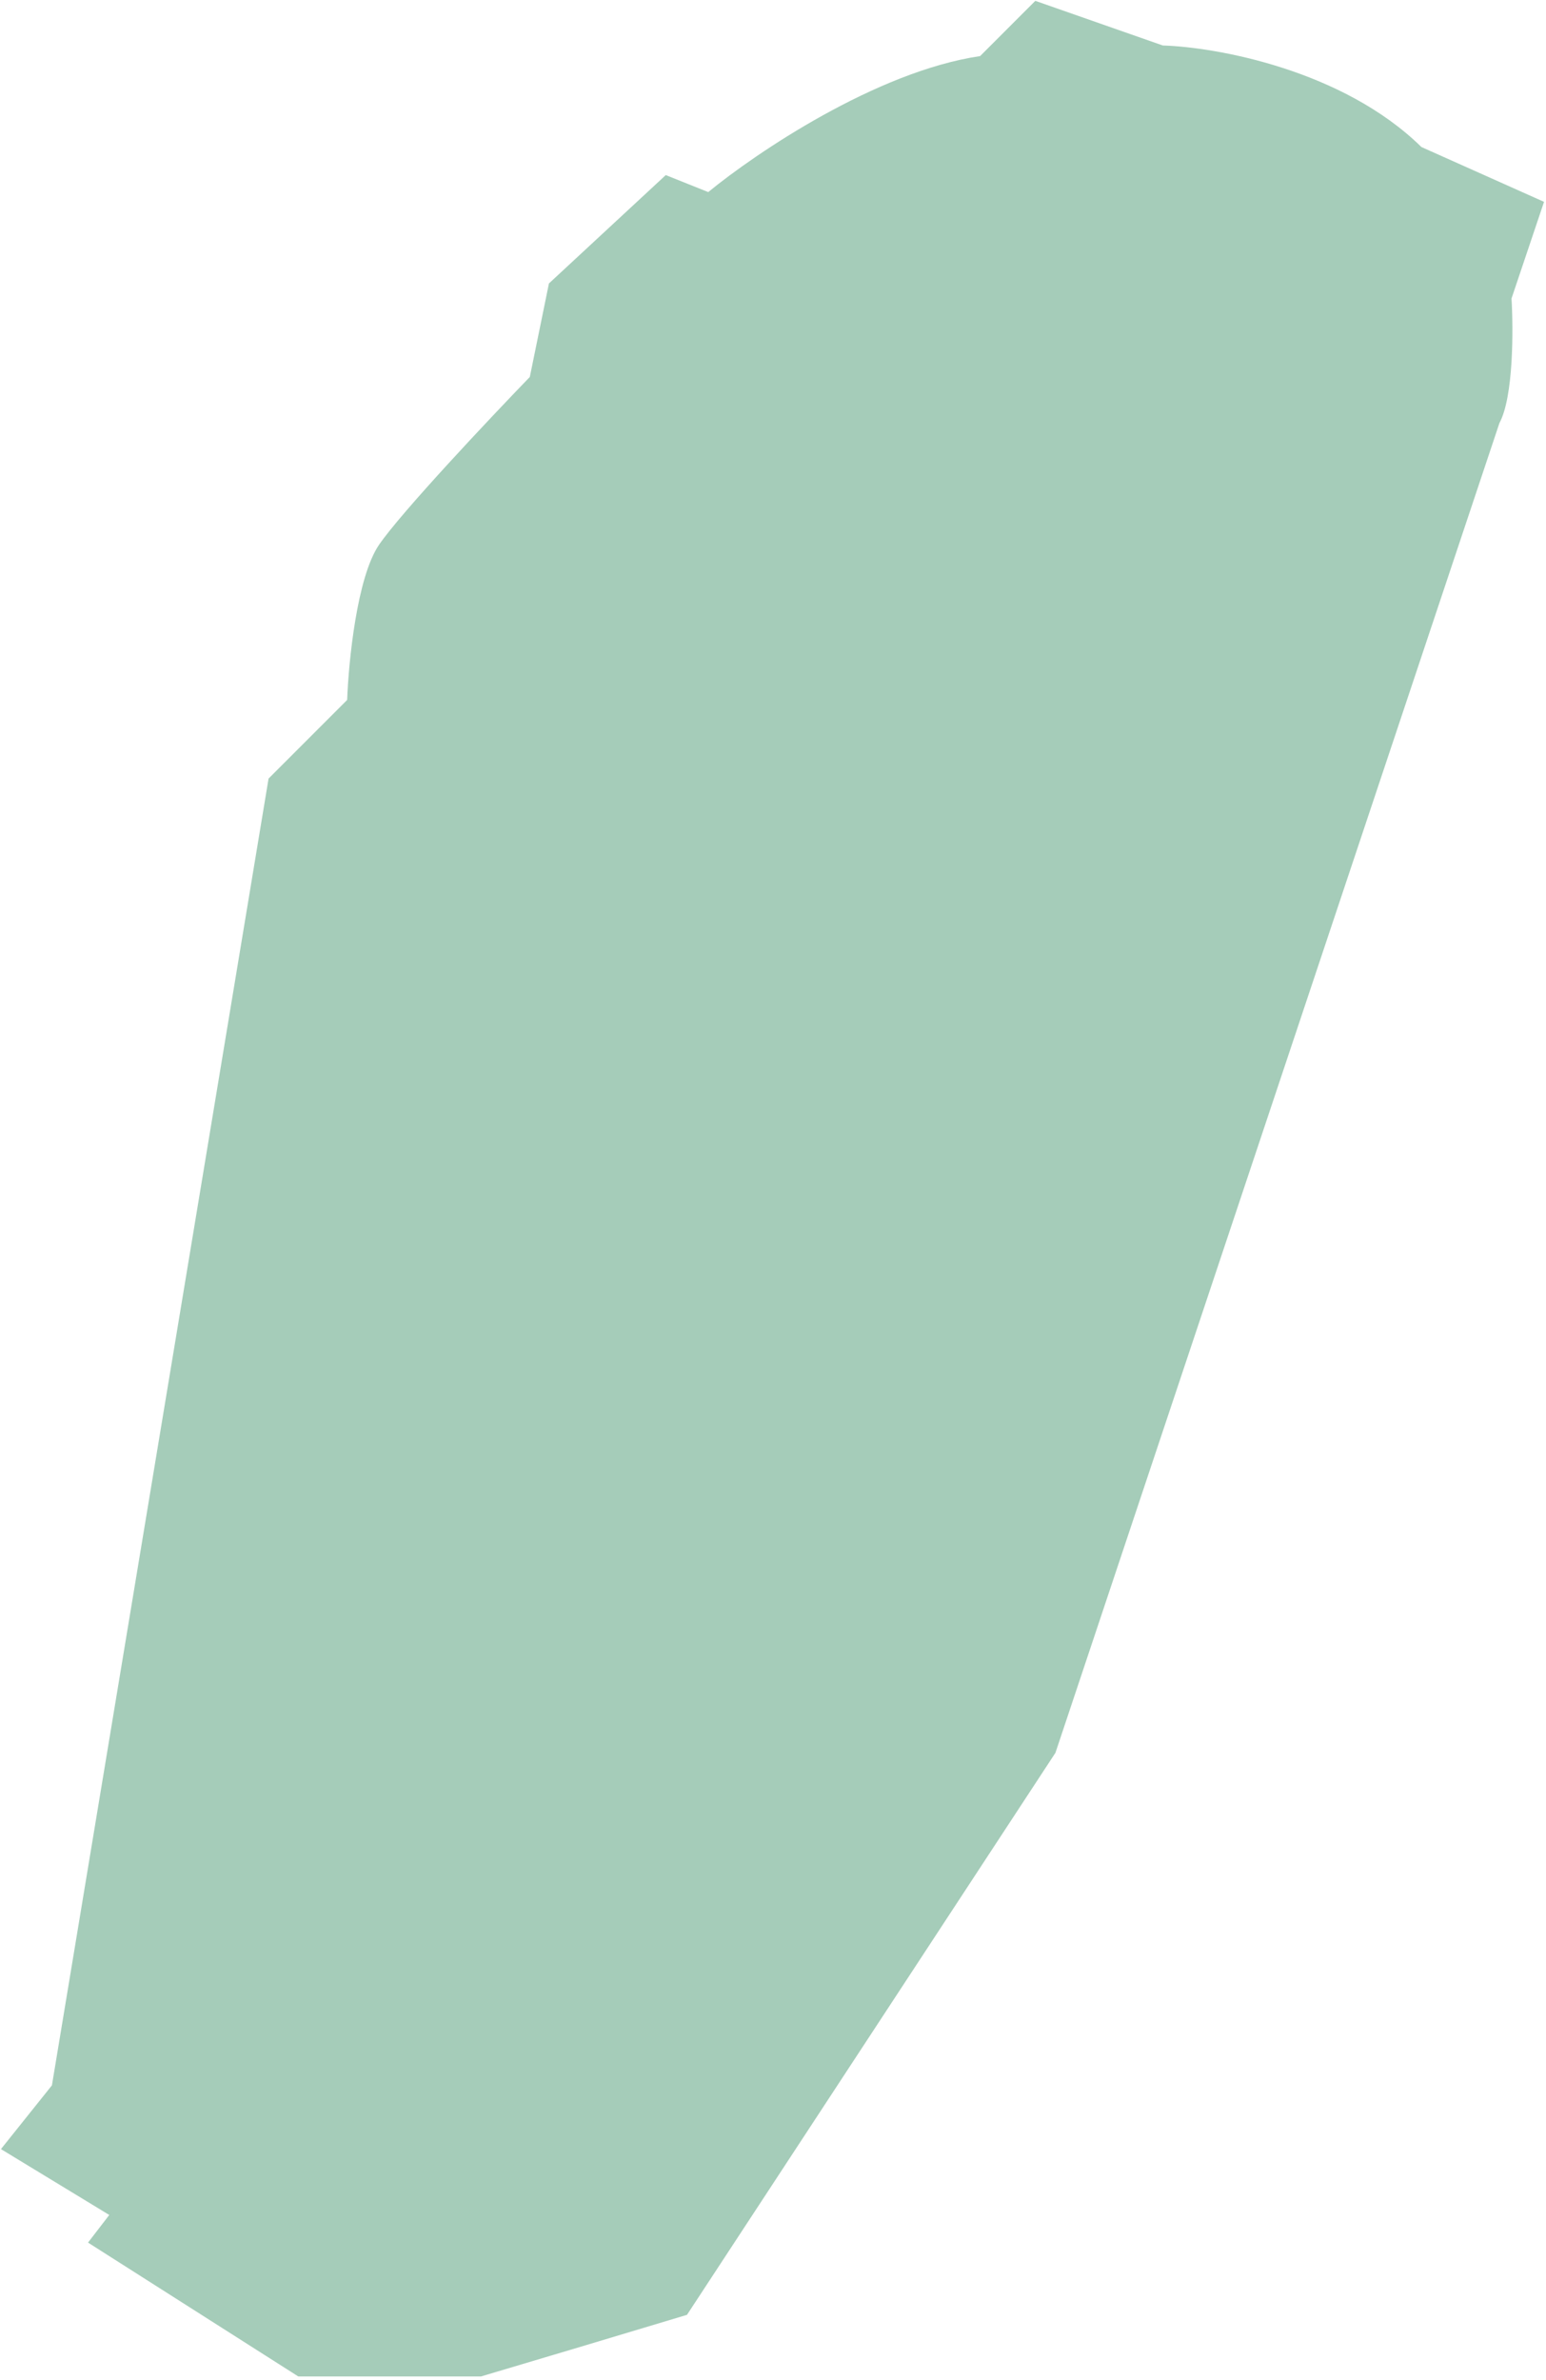 <?xml version="1.0" encoding="UTF-8"?> <svg xmlns="http://www.w3.org/2000/svg" width="427" height="657" viewBox="0 0 427 657" fill="none"> <path d="M14.341 575.723L0.262 593.322L30.18 611.507L24.314 619.133L82.391 656.091H132.841L160.413 647.879L189.745 639.079L291.508 483.913L414.14 116.787C418.04 109.603 417.988 90.875 417.475 82.409L426.455 55.727L392.59 40.591C370.834 19.246 335.899 13.005 321.151 12.553L285.953 0.234L270.701 15.487C242.073 19.71 208.713 42.276 195.611 53.031L183.879 48.338L151.614 78.256L146.334 104.068C134.992 115.801 110.784 141.495 104.683 150.412C98.582 159.329 96.275 182.677 95.883 193.237L74.178 214.942L14.341 575.723Z" fill="#398F65" fill-opacity="0.45"></path> </svg> 